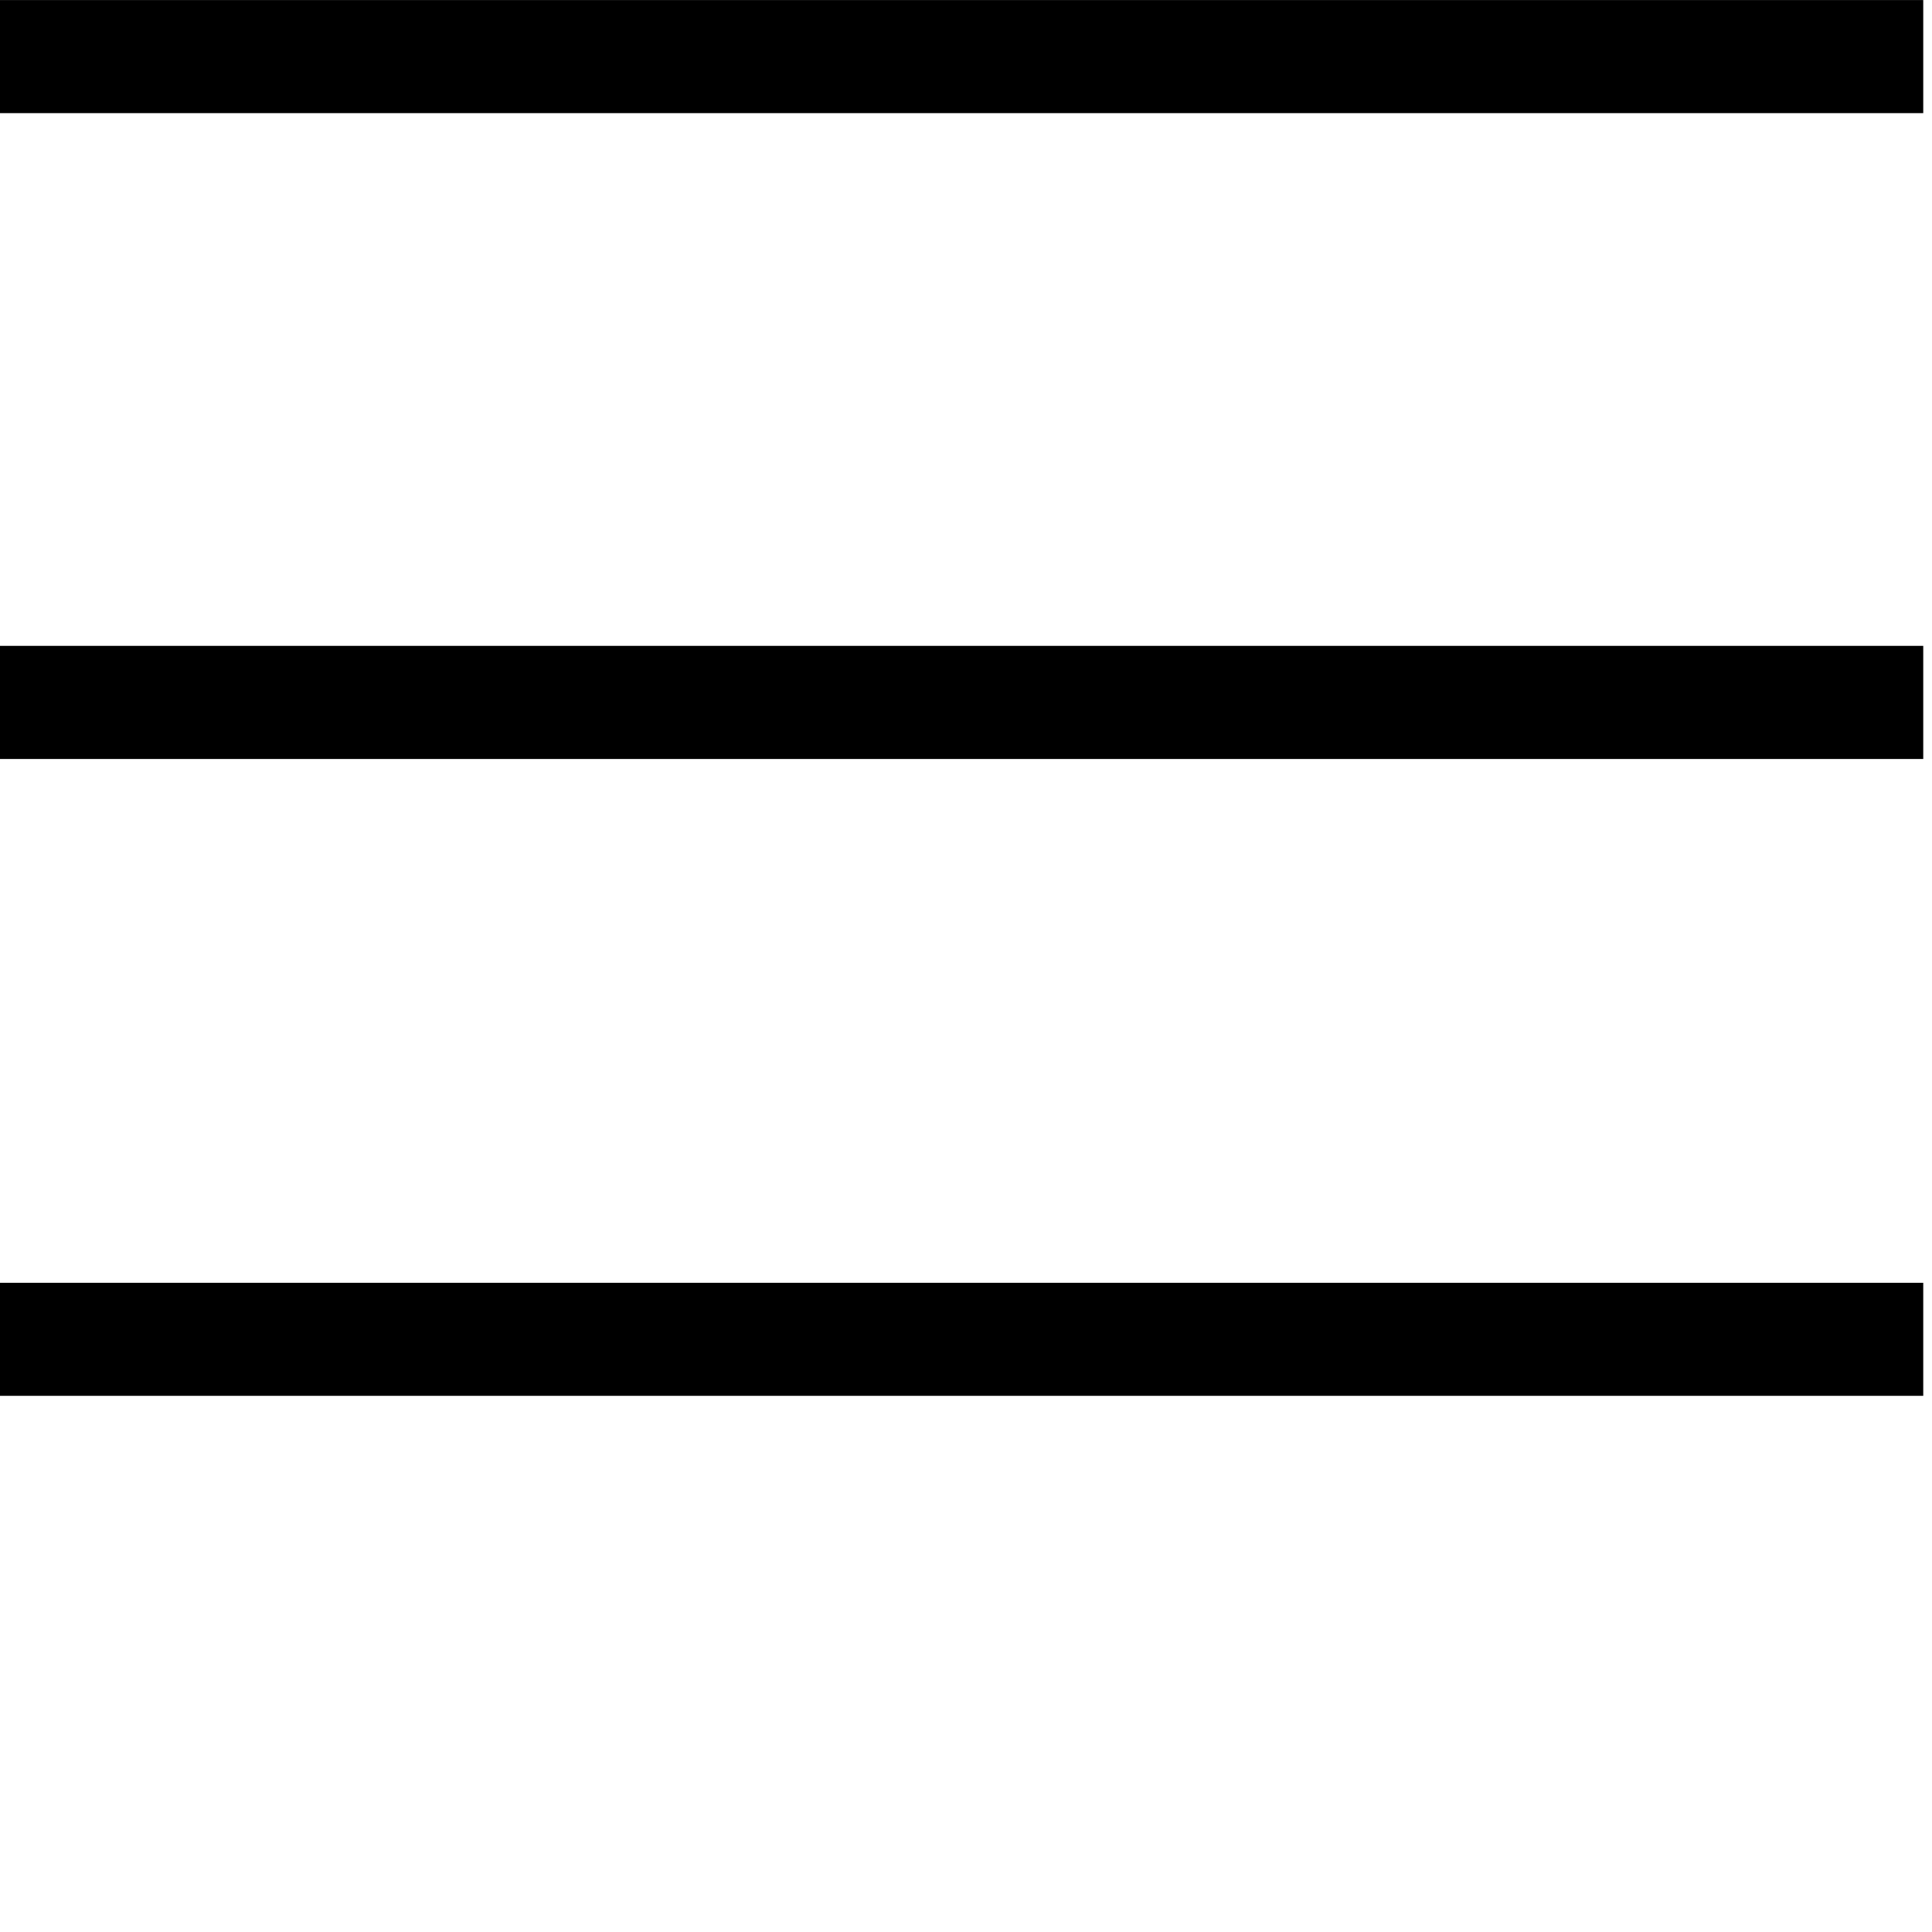 <?xml version="1.0" encoding="utf-8"?>
<!-- Generator: Adobe Illustrator 16.0.0, SVG Export Plug-In . SVG Version: 6.00 Build 0)  -->
<!DOCTYPE svg PUBLIC "-//W3C//DTD SVG 1.1//EN" "http://www.w3.org/Graphics/SVG/1.1/DTD/svg11.dtd">
<svg version="1.1" id="Capa_1" xmlns="http://www.w3.org/2000/svg" xmlns:xlink="http://www.w3.org/1999/xlink" x="0px" y="0px"
	 width="31.79px" height="31.79px" viewBox="0 0 31.79 31.79" enable-background="new 0 0 31.79 31.79" xml:space="preserve">
<g>
	<defs>
		<rect id="SVGID_1_" width="31.646" height="22.968"/>
	</defs>
	<clipPath id="SVGID_2_">
		<use xlink:href="#SVGID_1_"  overflow="visible"/>
	</clipPath>
	<line clip-path="url(#SVGID_2_)" fill="none" stroke="#000000" stroke-width="1.861" x1="0" y1="0.931" x2="31.646" y2="0.931"/>
	
		<line clip-path="url(#SVGID_2_)" fill="none" stroke="#000000" stroke-width="1.861" x1="0" y1="11.558" x2="31.646" y2="11.558"/>
	
		<line clip-path="url(#SVGID_2_)" fill="none" stroke="#000000" stroke-width="1.861" x1="0" y1="22.038" x2="31.646" y2="22.038"/>
</g>
</svg>
